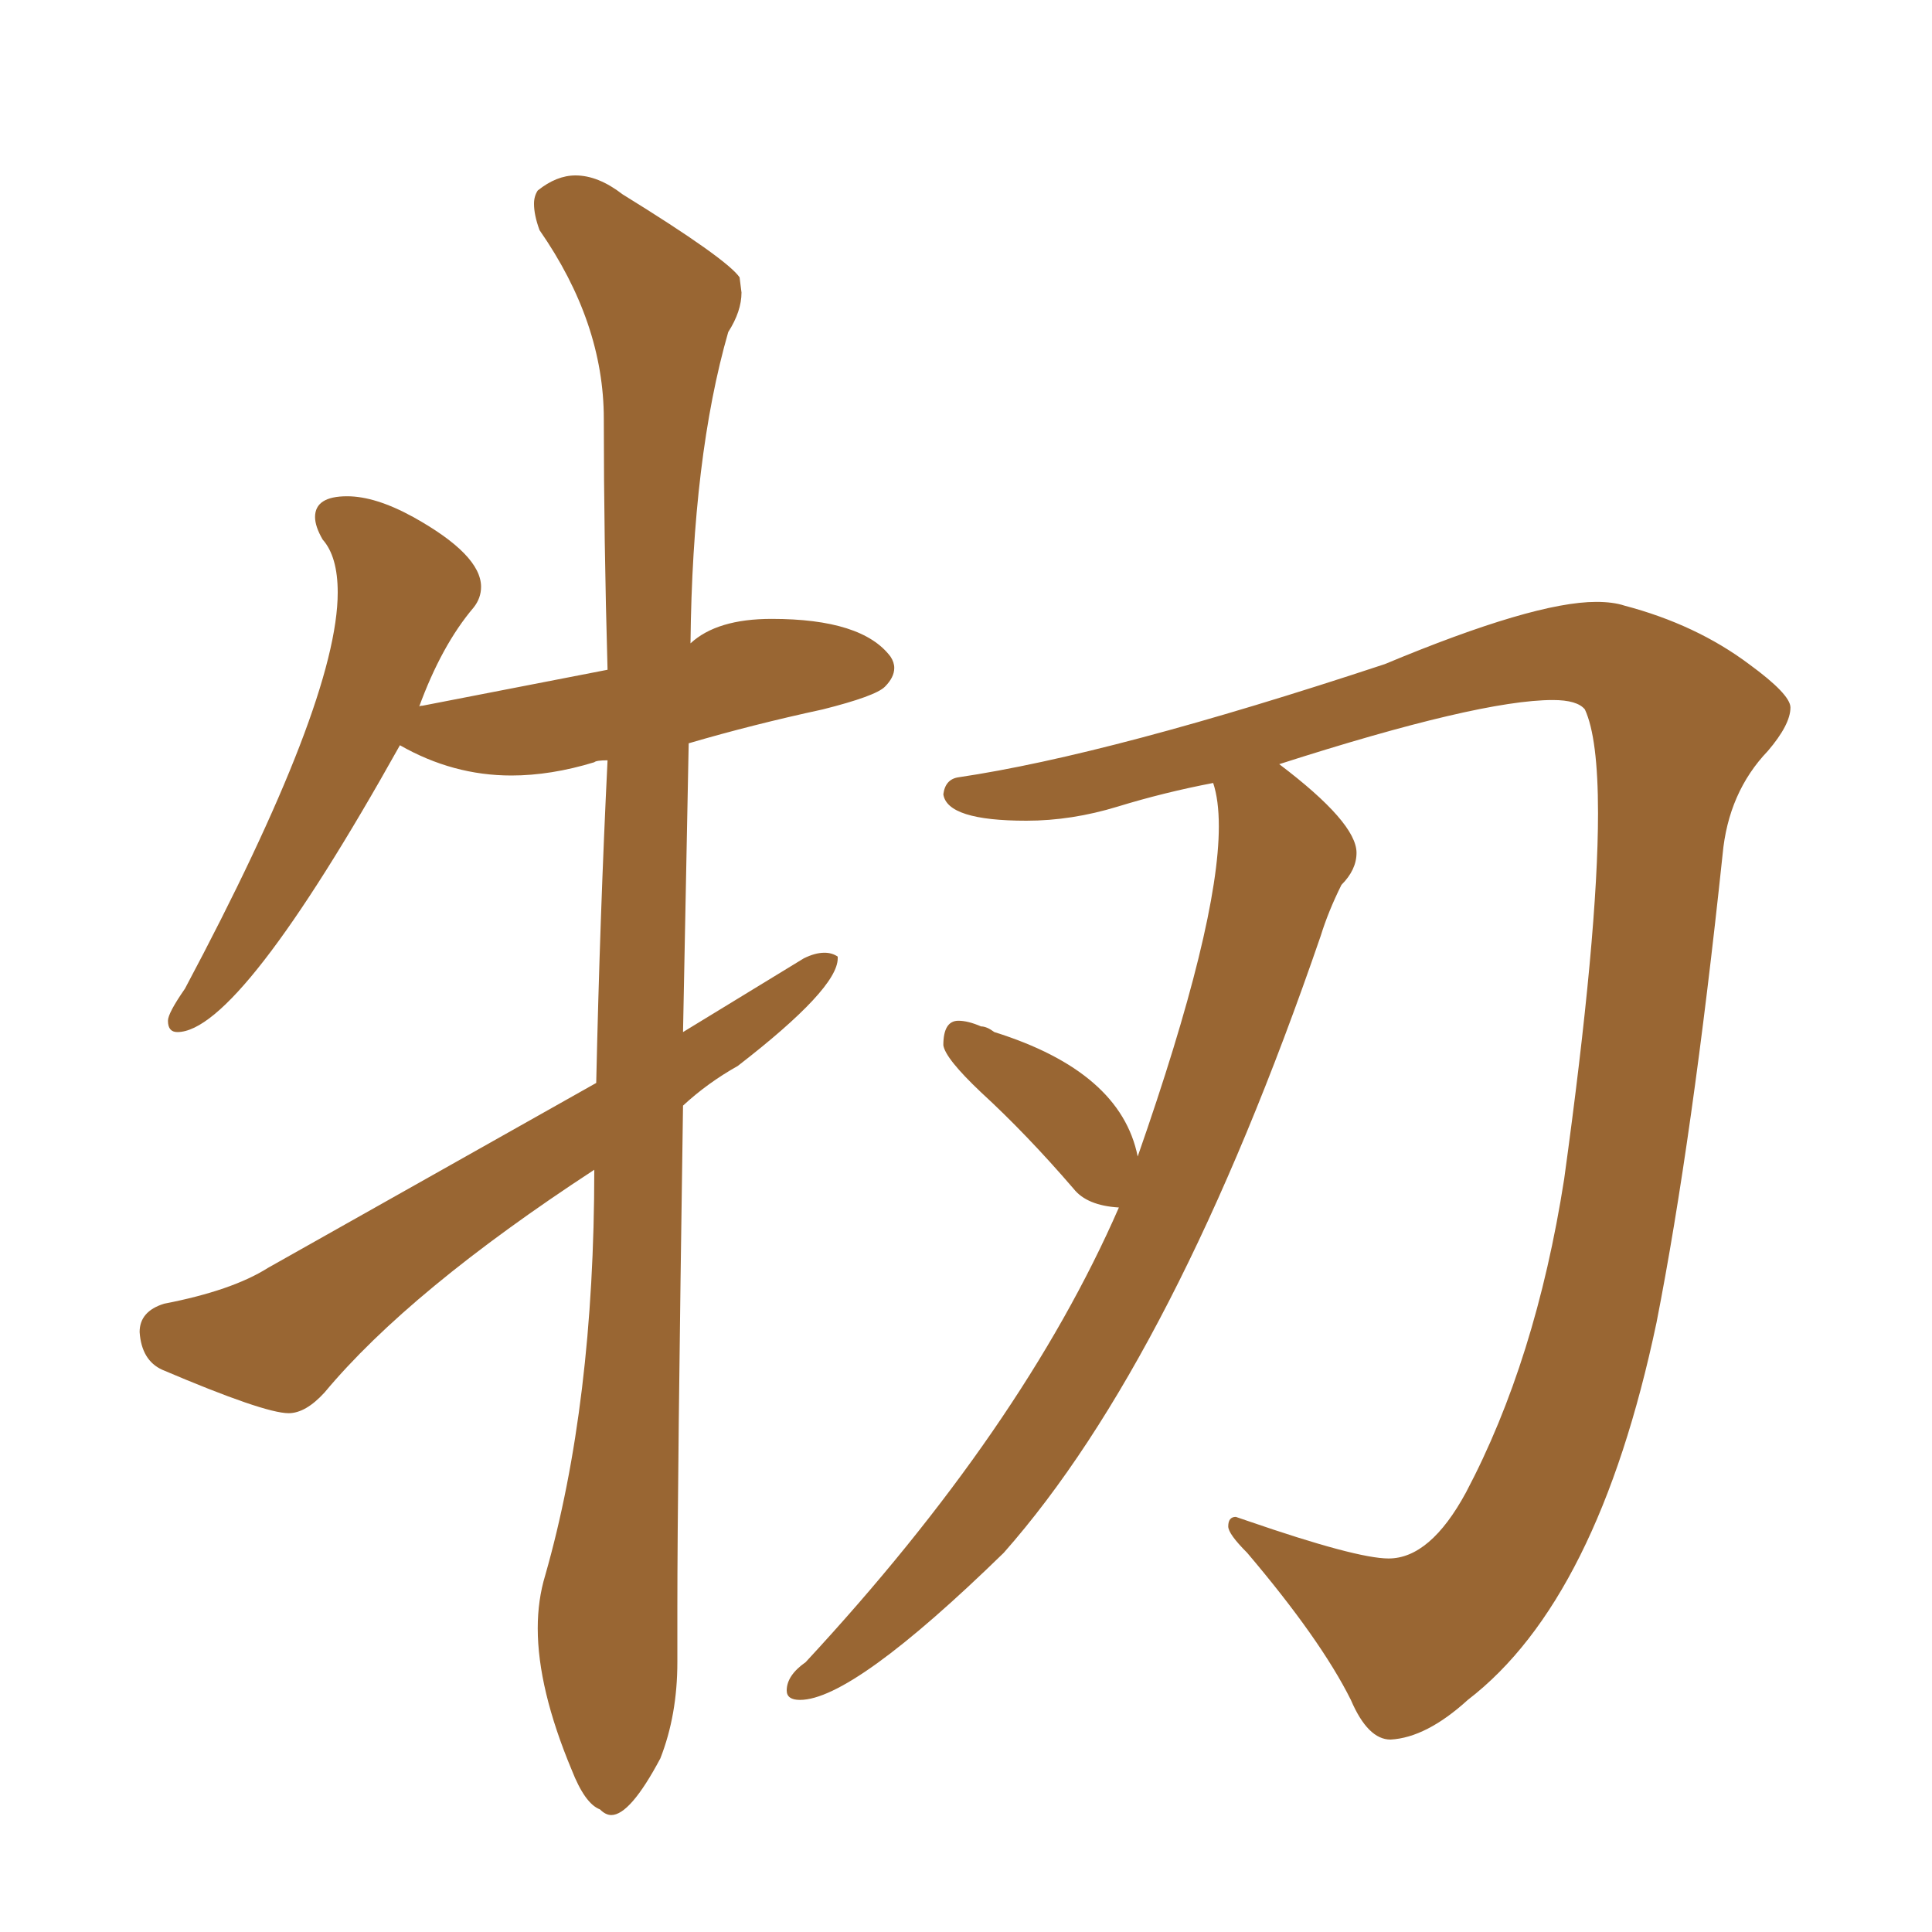 <svg xmlns="http://www.w3.org/2000/svg" xmlns:xlink="http://www.w3.org/1999/xlink" width="150" height="150"><path fill="#996633" padding="10" d="M47.46 140.92L47.46 140.92Q48.93 140.92 51.27 136.52L51.27 136.52Q52.59 133.15 52.59 129.05L52.59 129.05L52.59 124.80Q52.59 115.43 53.03 85.84L53.03 85.84Q54.93 84.08 57.28 82.76L57.28 82.76Q65.04 76.76 65.04 74.41L65.04 74.41L65.04 74.27Q64.60 73.97 64.01 73.97L64.01 73.97Q63.28 73.97 62.40 74.41L62.40 74.41L53.03 80.13L53.47 57.71Q58.45 56.25 63.87 55.08L63.87 55.08Q67.97 54.05 68.70 53.32Q69.43 52.59 69.43 51.86L69.43 51.86Q69.43 51.42 69.14 50.98L69.14 50.98Q66.94 48.05 59.91 48.05L59.91 48.05Q55.66 48.05 53.61 49.95L53.61 49.95Q53.76 35.45 56.54 25.78L56.54 25.78Q57.57 24.17 57.57 22.71L57.57 22.71L57.42 21.53Q56.40 20.07 48.34 15.09L48.34 15.09Q46.44 13.62 44.68 13.62L44.68 13.62Q43.21 13.62 41.75 14.79L41.75 14.79Q41.46 15.23 41.46 15.82L41.46 15.82Q41.46 16.70 41.89 17.87L41.89 17.87Q46.88 25.05 46.88 32.52L46.88 32.52Q46.88 41.75 47.17 52.00L47.17 52.00L32.81 54.79Q32.52 54.79 32.52 54.93L32.52 54.93Q34.28 50.10 36.77 47.17L36.77 47.17Q37.35 46.44 37.35 45.56L37.35 45.56Q37.35 43.07 32.08 40.14L32.08 40.14Q29.15 38.53 26.95 38.53L26.95 38.53Q24.46 38.53 24.46 40.14L24.46 40.14Q24.46 40.87 25.05 41.89L25.05 41.89Q26.22 43.21 26.22 46.00L26.22 46.00Q26.22 54.49 14.36 76.76L14.36 76.76Q13.04 78.66 13.04 79.25L13.04 79.25Q13.04 80.13 13.77 80.13L13.77 80.13Q18.60 80.13 31.05 57.86L31.05 57.86Q35.16 60.21 39.70 60.21L39.70 60.21Q42.77 60.21 46.14 59.18L46.14 59.18Q46.29 59.03 47.17 59.03L47.17 59.03Q46.58 71.04 46.29 84.08L46.29 84.08L20.80 98.44Q18.02 100.20 12.74 101.22L12.74 101.22Q10.84 101.81 10.84 103.42L10.84 103.42Q10.99 105.62 12.60 106.35L12.60 106.35Q20.51 109.72 22.41 109.72L22.41 109.72Q23.73 109.72 25.20 108.11L25.20 108.11Q31.79 100.20 46.14 90.82L46.14 90.82Q46.14 108.98 42.33 122.31L42.33 122.31Q41.75 124.22 41.75 126.42L41.75 126.42Q41.75 131.10 44.38 137.40L44.38 137.40Q45.41 140.04 46.58 140.48L46.58 140.48Q47.02 140.92 47.46 140.92ZM107.96 135.06L107.96 135.06Q110.74 134.91 113.96 131.98L113.96 131.98Q124.07 124.22 128.61 102.69L128.61 102.69Q131.40 88.48 133.74 66.36L133.74 66.36Q134.18 61.52 137.26 58.30L137.26 58.30Q139.01 56.25 139.01 54.93L139.01 54.93Q139.01 53.91 135.79 51.56L135.79 51.56Q131.69 48.49 126.12 47.02L126.12 47.02Q125.24 46.73 123.93 46.73L123.93 46.73Q119.09 46.73 107.52 51.56L107.52 51.56Q86.28 58.59 74.41 60.35L74.41 60.35Q73.39 60.50 73.24 61.67L73.24 61.67Q73.54 63.72 79.69 63.72L79.69 63.72Q83.20 63.72 86.79 62.62Q90.38 61.52 94.19 60.79L94.19 60.79Q94.63 62.11 94.63 64.16L94.63 64.16Q94.63 71.78 88.33 89.79L88.33 89.79Q87.01 83.20 77.20 80.13L77.20 80.13Q76.61 79.69 76.17 79.69L76.17 79.69Q75.15 79.25 74.41 79.25L74.41 79.25Q73.24 79.25 73.24 81.15L73.24 81.15Q73.39 82.18 76.17 84.81L76.17 84.81Q79.69 88.04 83.35 92.29L83.35 92.29Q84.38 93.60 86.87 93.75L86.87 93.75Q79.39 110.89 62.55 129.05L62.55 129.05Q61.08 130.08 61.08 131.25L61.08 131.25Q61.08 131.98 62.11 131.98L62.11 131.98Q66.21 131.98 77.93 120.56L77.93 120.56Q91.26 105.47 102.54 72.66L102.54 72.66Q103.13 70.75 104.15 68.70L104.15 68.70Q105.32 67.53 105.32 66.21L105.32 66.21Q105.32 63.87 99.32 59.33L99.32 59.33Q114.84 54.35 120.56 54.35L120.56 54.35Q122.46 54.35 123.05 55.08L123.05 55.08Q124.07 57.28 124.07 63.13L124.07 63.13Q124.07 72.51 121.44 91.55L121.44 91.55Q119.24 105.62 113.82 115.87L113.82 115.87Q111.04 121.00 107.81 121.00L107.81 121.00Q105.32 121.00 96.83 118.07L96.83 118.07L95.95 117.77Q95.36 117.77 95.36 118.51L95.36 118.51Q95.36 119.09 96.83 120.56L96.83 120.56Q102.54 127.29 104.88 131.98L104.88 131.98Q106.20 135.06 107.96 135.06Z"/></svg>
